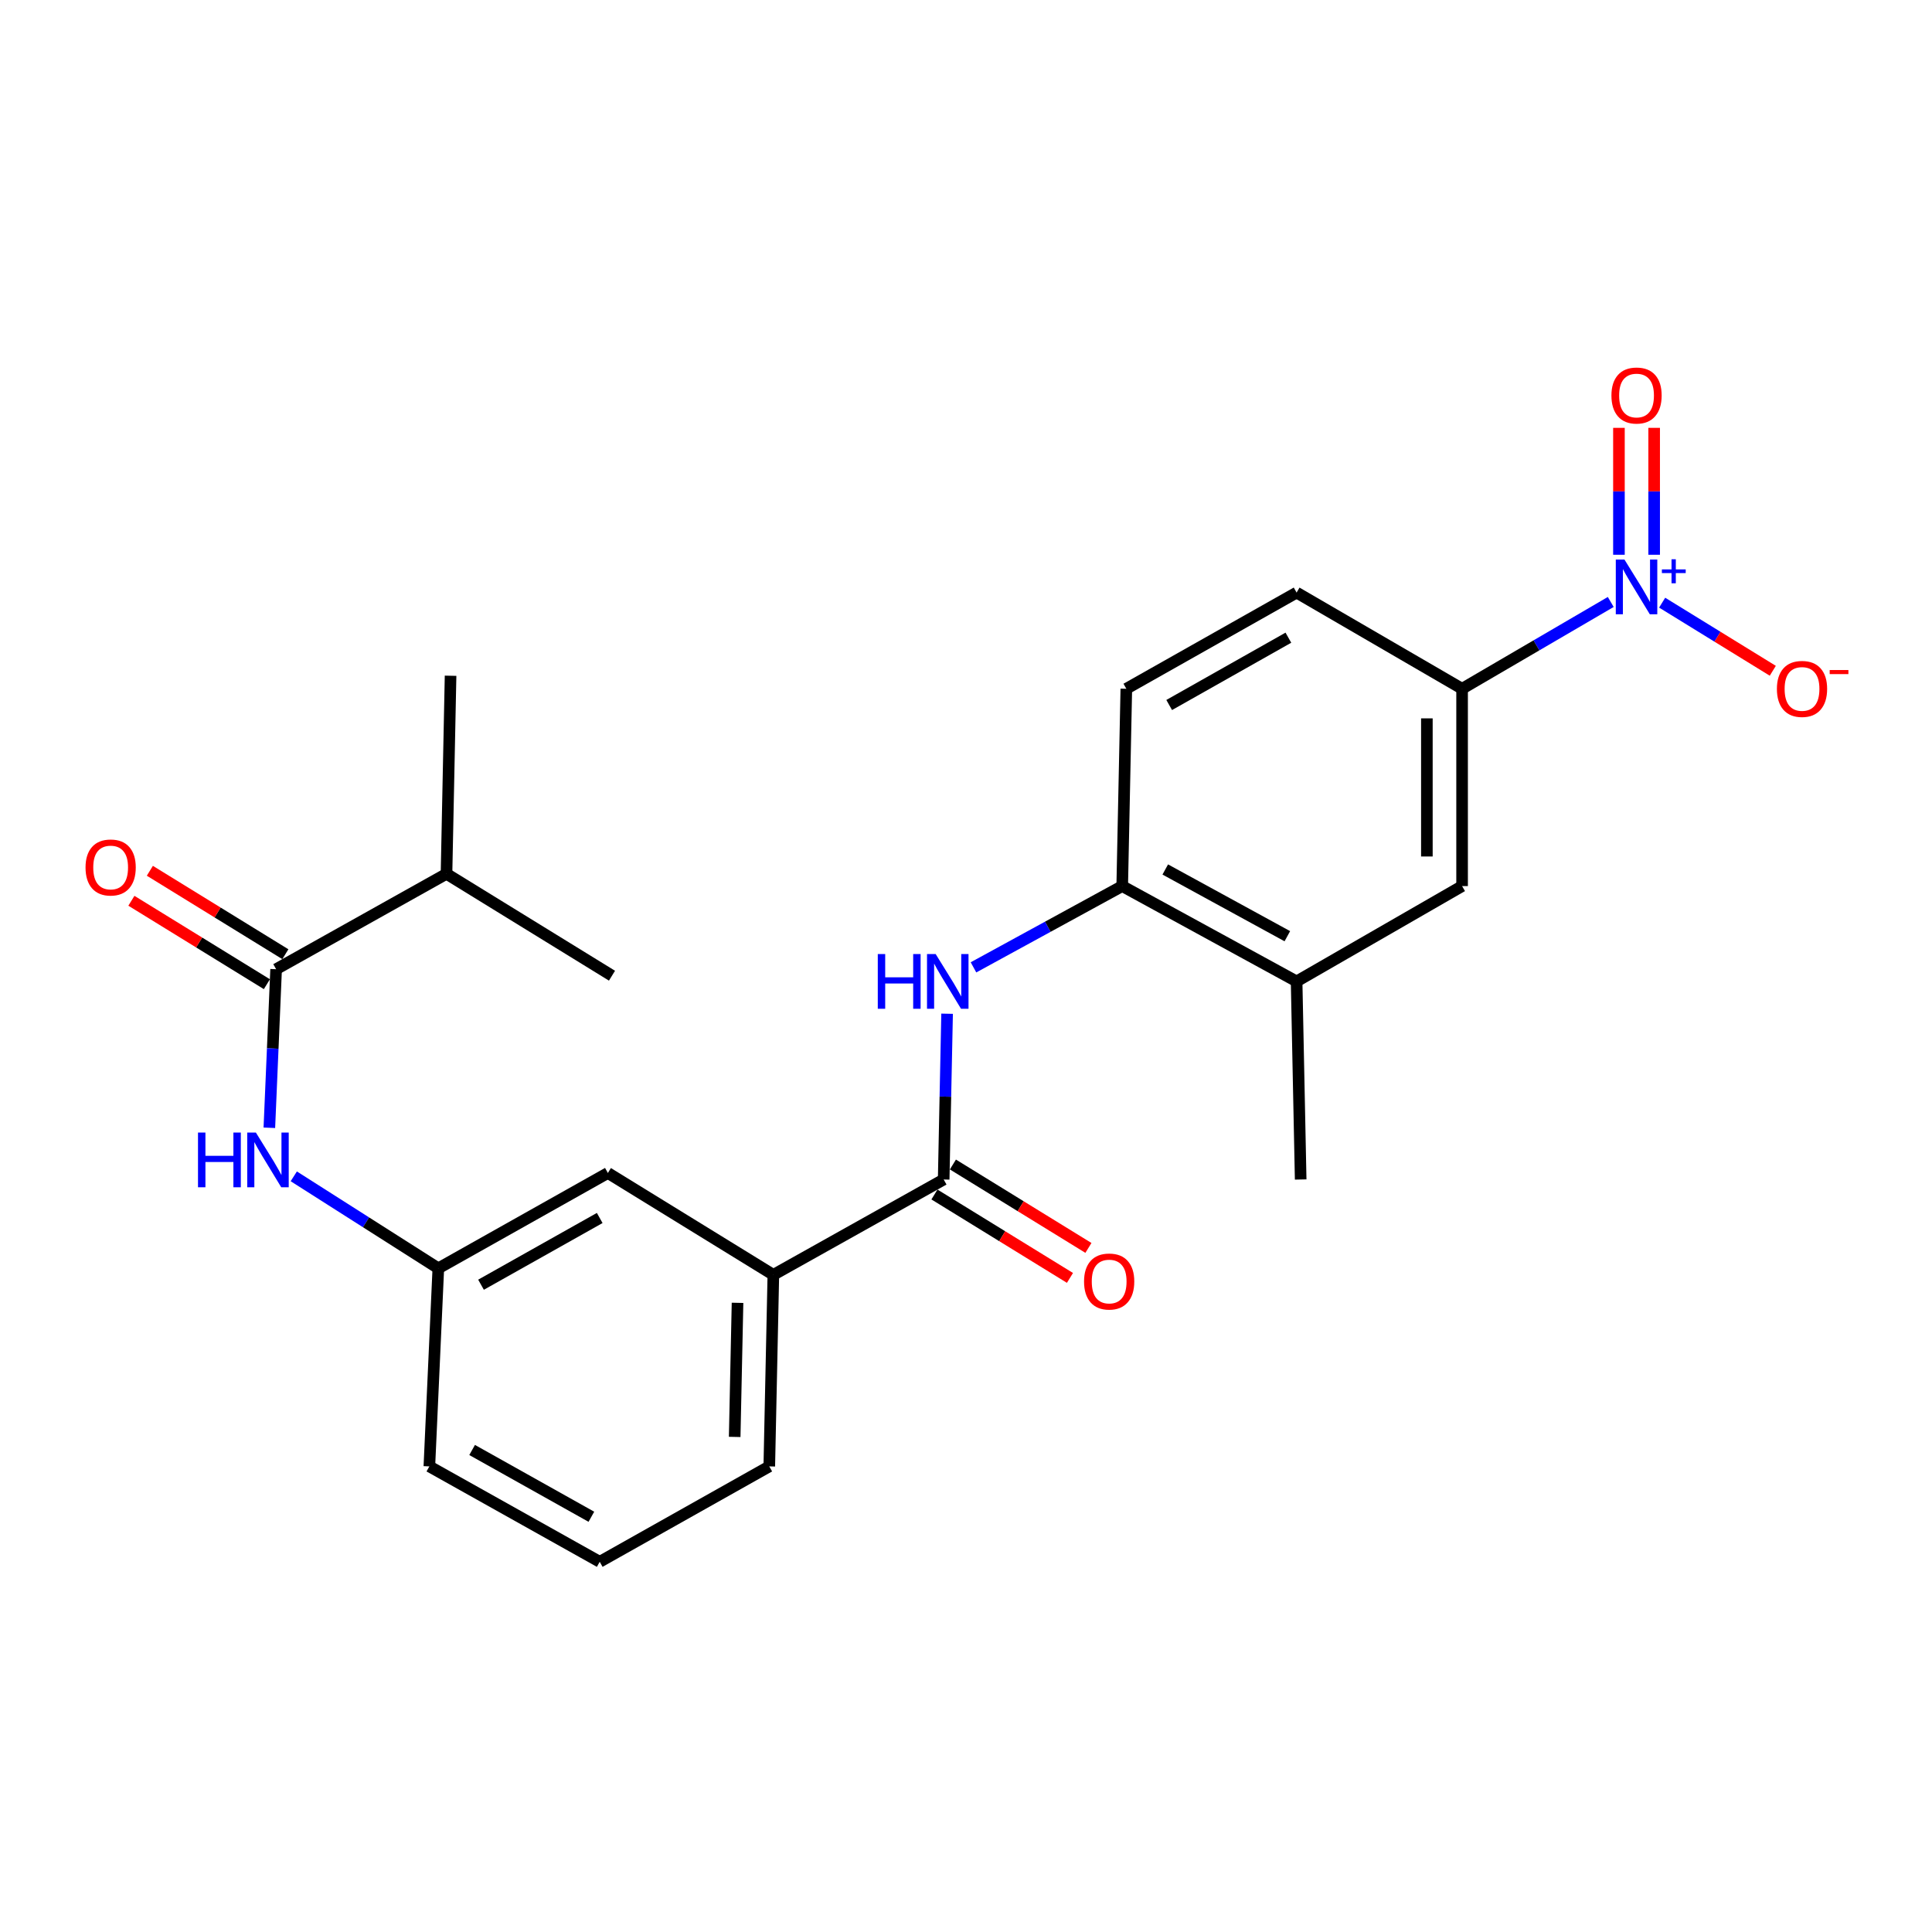 <?xml version='1.0' encoding='iso-8859-1'?>
<svg version='1.1' baseProfile='full'
              xmlns='http://www.w3.org/2000/svg'
                      xmlns:rdkit='http://www.rdkit.org/xml'
                      xmlns:xlink='http://www.w3.org/1999/xlink'
                  xml:space='preserve'
width='1000px' height='1000px' viewBox='0 0 1000 1000'>
<!-- END OF HEADER -->
<rect style='opacity:1.0;fill:#FFFFFF;stroke:none' width='1000' height='1000' x='0' y='0'> </rect>
<path class='bond-3' d='M 833.719,311.577 L 795.249,334.04' style='fill:none;fill-rule:evenodd;stroke:#0000FF;stroke-width:6px;stroke-linecap:butt;stroke-linejoin:miter;stroke-opacity:1' />
<path class='bond-3' d='M 795.249,334.04 L 756.778,356.503' style='fill:none;fill-rule:evenodd;stroke:#000000;stroke-width:6px;stroke-linecap:butt;stroke-linejoin:miter;stroke-opacity:1' />
<path class='bond-9' d='M 860.328,311.939 L 888.961,329.565' style='fill:none;fill-rule:evenodd;stroke:#0000FF;stroke-width:6px;stroke-linecap:butt;stroke-linejoin:miter;stroke-opacity:1' />
<path class='bond-9' d='M 888.961,329.565 L 917.595,347.192' style='fill:none;fill-rule:evenodd;stroke:#FF0000;stroke-width:6px;stroke-linecap:butt;stroke-linejoin:miter;stroke-opacity:1' />
<path class='bond-10' d='M 856.188,287.141 L 856.188,254.298' style='fill:none;fill-rule:evenodd;stroke:#0000FF;stroke-width:6px;stroke-linecap:butt;stroke-linejoin:miter;stroke-opacity:1' />
<path class='bond-10' d='M 856.188,254.298 L 856.188,221.456' style='fill:none;fill-rule:evenodd;stroke:#FF0000;stroke-width:6px;stroke-linecap:butt;stroke-linejoin:miter;stroke-opacity:1' />
<path class='bond-10' d='M 837.959,287.141 L 837.959,254.298' style='fill:none;fill-rule:evenodd;stroke:#0000FF;stroke-width:6px;stroke-linecap:butt;stroke-linejoin:miter;stroke-opacity:1' />
<path class='bond-10' d='M 837.959,254.298 L 837.959,221.456' style='fill:none;fill-rule:evenodd;stroke:#FF0000;stroke-width:6px;stroke-linecap:butt;stroke-linejoin:miter;stroke-opacity:1' />
<path class='bond-0' d='M 488.444,610.506 L 489.33,567.604' style='fill:none;fill-rule:evenodd;stroke:#000000;stroke-width:6px;stroke-linecap:butt;stroke-linejoin:miter;stroke-opacity:1' />
<path class='bond-0' d='M 489.33,567.604 L 490.215,524.701' style='fill:none;fill-rule:evenodd;stroke:#0000FF;stroke-width:6px;stroke-linecap:butt;stroke-linejoin:miter;stroke-opacity:1' />
<path class='bond-6' d='M 488.444,610.506 L 400.285,659.857' style='fill:none;fill-rule:evenodd;stroke:#000000;stroke-width:6px;stroke-linecap:butt;stroke-linejoin:miter;stroke-opacity:1' />
<path class='bond-13' d='M 483.666,618.269 L 518.737,639.855' style='fill:none;fill-rule:evenodd;stroke:#000000;stroke-width:6px;stroke-linecap:butt;stroke-linejoin:miter;stroke-opacity:1' />
<path class='bond-13' d='M 518.737,639.855 L 553.809,661.442' style='fill:none;fill-rule:evenodd;stroke:#FF0000;stroke-width:6px;stroke-linecap:butt;stroke-linejoin:miter;stroke-opacity:1' />
<path class='bond-13' d='M 493.222,602.744 L 528.293,624.331' style='fill:none;fill-rule:evenodd;stroke:#000000;stroke-width:6px;stroke-linecap:butt;stroke-linejoin:miter;stroke-opacity:1' />
<path class='bond-13' d='M 528.293,624.331 L 563.364,645.918' style='fill:none;fill-rule:evenodd;stroke:#FF0000;stroke-width:6px;stroke-linecap:butt;stroke-linejoin:miter;stroke-opacity:1' />
<path class='bond-1' d='M 503.873,500.703 L 542.364,479.67' style='fill:none;fill-rule:evenodd;stroke:#0000FF;stroke-width:6px;stroke-linecap:butt;stroke-linejoin:miter;stroke-opacity:1' />
<path class='bond-1' d='M 542.364,479.67 L 580.856,458.637' style='fill:none;fill-rule:evenodd;stroke:#000000;stroke-width:6px;stroke-linecap:butt;stroke-linejoin:miter;stroke-opacity:1' />
<path class='bond-2' d='M 142.919,501.658 L 141.168,542.698' style='fill:none;fill-rule:evenodd;stroke:#000000;stroke-width:6px;stroke-linecap:butt;stroke-linejoin:miter;stroke-opacity:1' />
<path class='bond-2' d='M 141.168,542.698 L 139.416,583.739' style='fill:none;fill-rule:evenodd;stroke:#0000FF;stroke-width:6px;stroke-linecap:butt;stroke-linejoin:miter;stroke-opacity:1' />
<path class='bond-14' d='M 147.698,493.896 L 112.632,472.306' style='fill:none;fill-rule:evenodd;stroke:#000000;stroke-width:6px;stroke-linecap:butt;stroke-linejoin:miter;stroke-opacity:1' />
<path class='bond-14' d='M 112.632,472.306 L 77.565,450.716' style='fill:none;fill-rule:evenodd;stroke:#FF0000;stroke-width:6px;stroke-linecap:butt;stroke-linejoin:miter;stroke-opacity:1' />
<path class='bond-14' d='M 138.14,509.419 L 103.074,487.829' style='fill:none;fill-rule:evenodd;stroke:#000000;stroke-width:6px;stroke-linecap:butt;stroke-linejoin:miter;stroke-opacity:1' />
<path class='bond-14' d='M 103.074,487.829 L 68.008,466.238' style='fill:none;fill-rule:evenodd;stroke:#FF0000;stroke-width:6px;stroke-linecap:butt;stroke-linejoin:miter;stroke-opacity:1' />
<path class='bond-17' d='M 142.919,501.658 L 231.108,452.287' style='fill:none;fill-rule:evenodd;stroke:#000000;stroke-width:6px;stroke-linecap:butt;stroke-linejoin:miter;stroke-opacity:1' />
<path class='bond-7' d='M 756.778,356.503 L 756.778,458.637' style='fill:none;fill-rule:evenodd;stroke:#000000;stroke-width:6px;stroke-linecap:butt;stroke-linejoin:miter;stroke-opacity:1' />
<path class='bond-7' d='M 738.549,371.823 L 738.549,443.317' style='fill:none;fill-rule:evenodd;stroke:#000000;stroke-width:6px;stroke-linecap:butt;stroke-linejoin:miter;stroke-opacity:1' />
<path class='bond-15' d='M 756.778,356.503 L 671.121,306.727' style='fill:none;fill-rule:evenodd;stroke:#000000;stroke-width:6px;stroke-linecap:butt;stroke-linejoin:miter;stroke-opacity:1' />
<path class='bond-4' d='M 152.059,608.867 L 189.467,632.676' style='fill:none;fill-rule:evenodd;stroke:#0000FF;stroke-width:6px;stroke-linecap:butt;stroke-linejoin:miter;stroke-opacity:1' />
<path class='bond-4' d='M 189.467,632.676 L 226.875,656.485' style='fill:none;fill-rule:evenodd;stroke:#000000;stroke-width:6px;stroke-linecap:butt;stroke-linejoin:miter;stroke-opacity:1' />
<path class='bond-5' d='M 580.856,458.637 L 582.983,356.503' style='fill:none;fill-rule:evenodd;stroke:#000000;stroke-width:6px;stroke-linecap:butt;stroke-linejoin:miter;stroke-opacity:1' />
<path class='bond-24' d='M 580.856,458.637 L 671.121,507.977' style='fill:none;fill-rule:evenodd;stroke:#000000;stroke-width:6px;stroke-linecap:butt;stroke-linejoin:miter;stroke-opacity:1' />
<path class='bond-24' d='M 603.139,450.042 L 666.325,484.581' style='fill:none;fill-rule:evenodd;stroke:#000000;stroke-width:6px;stroke-linecap:butt;stroke-linejoin:miter;stroke-opacity:1' />
<path class='bond-12' d='M 400.285,659.857 L 314.638,607.134' style='fill:none;fill-rule:evenodd;stroke:#000000;stroke-width:6px;stroke-linecap:butt;stroke-linejoin:miter;stroke-opacity:1' />
<path class='bond-18' d='M 400.285,659.857 L 398.179,759.004' style='fill:none;fill-rule:evenodd;stroke:#000000;stroke-width:6px;stroke-linecap:butt;stroke-linejoin:miter;stroke-opacity:1' />
<path class='bond-18' d='M 381.744,674.342 L 380.27,743.745' style='fill:none;fill-rule:evenodd;stroke:#000000;stroke-width:6px;stroke-linecap:butt;stroke-linejoin:miter;stroke-opacity:1' />
<path class='bond-8' d='M 756.778,458.637 L 671.121,507.977' style='fill:none;fill-rule:evenodd;stroke:#000000;stroke-width:6px;stroke-linecap:butt;stroke-linejoin:miter;stroke-opacity:1' />
<path class='bond-20' d='M 671.121,507.977 L 673.227,610.506' style='fill:none;fill-rule:evenodd;stroke:#000000;stroke-width:6px;stroke-linecap:butt;stroke-linejoin:miter;stroke-opacity:1' />
<path class='bond-11' d='M 226.875,656.485 L 314.638,607.134' style='fill:none;fill-rule:evenodd;stroke:#000000;stroke-width:6px;stroke-linecap:butt;stroke-linejoin:miter;stroke-opacity:1' />
<path class='bond-11' d='M 248.974,664.971 L 310.409,630.426' style='fill:none;fill-rule:evenodd;stroke:#000000;stroke-width:6px;stroke-linecap:butt;stroke-linejoin:miter;stroke-opacity:1' />
<path class='bond-25' d='M 226.875,656.485 L 222.236,759.004' style='fill:none;fill-rule:evenodd;stroke:#000000;stroke-width:6px;stroke-linecap:butt;stroke-linejoin:miter;stroke-opacity:1' />
<path class='bond-16' d='M 671.121,306.727 L 582.983,356.503' style='fill:none;fill-rule:evenodd;stroke:#000000;stroke-width:6px;stroke-linecap:butt;stroke-linejoin:miter;stroke-opacity:1' />
<path class='bond-16' d='M 666.864,330.066 L 605.168,364.909' style='fill:none;fill-rule:evenodd;stroke:#000000;stroke-width:6px;stroke-linecap:butt;stroke-linejoin:miter;stroke-opacity:1' />
<path class='bond-22' d='M 231.108,452.287 L 233.215,349.768' style='fill:none;fill-rule:evenodd;stroke:#000000;stroke-width:6px;stroke-linecap:butt;stroke-linejoin:miter;stroke-opacity:1' />
<path class='bond-23' d='M 231.108,452.287 L 316.765,505.02' style='fill:none;fill-rule:evenodd;stroke:#000000;stroke-width:6px;stroke-linecap:butt;stroke-linejoin:miter;stroke-opacity:1' />
<path class='bond-19' d='M 398.179,759.004 L 310.415,808.385' style='fill:none;fill-rule:evenodd;stroke:#000000;stroke-width:6px;stroke-linecap:butt;stroke-linejoin:miter;stroke-opacity:1' />
<path class='bond-21' d='M 310.415,808.385 L 222.236,759.004' style='fill:none;fill-rule:evenodd;stroke:#000000;stroke-width:6px;stroke-linecap:butt;stroke-linejoin:miter;stroke-opacity:1' />
<path class='bond-21' d='M 306.095,785.072 L 244.37,750.506' style='fill:none;fill-rule:evenodd;stroke:#000000;stroke-width:6px;stroke-linecap:butt;stroke-linejoin:miter;stroke-opacity:1' />
<path  class='atom-0' d='M 840.813 289.62
L 850.093 304.62
Q 851.013 306.1, 852.493 308.78
Q 853.973 311.46, 854.053 311.62
L 854.053 289.62
L 857.813 289.62
L 857.813 317.94
L 853.933 317.94
L 843.973 301.54
Q 842.813 299.62, 841.573 297.42
Q 840.373 295.22, 840.013 294.54
L 840.013 317.94
L 836.333 317.94
L 836.333 289.62
L 840.813 289.62
' fill='#0000FF'/>
<path  class='atom-0' d='M 860.189 294.724
L 865.179 294.724
L 865.179 289.471
L 867.397 289.471
L 867.397 294.724
L 872.518 294.724
L 872.518 296.625
L 867.397 296.625
L 867.397 301.905
L 865.179 301.905
L 865.179 296.625
L 860.189 296.625
L 860.189 294.724
' fill='#0000FF'/>
<path  class='atom-2' d='M 454.34 493.817
L 458.18 493.817
L 458.18 505.857
L 472.66 505.857
L 472.66 493.817
L 476.5 493.817
L 476.5 522.137
L 472.66 522.137
L 472.66 509.057
L 458.18 509.057
L 458.18 522.137
L 454.34 522.137
L 454.34 493.817
' fill='#0000FF'/>
<path  class='atom-2' d='M 484.3 493.817
L 493.58 508.817
Q 494.5 510.297, 495.98 512.977
Q 497.46 515.657, 497.54 515.817
L 497.54 493.817
L 501.3 493.817
L 501.3 522.137
L 497.42 522.137
L 487.46 505.737
Q 486.3 503.817, 485.06 501.617
Q 483.86 499.417, 483.5 498.737
L 483.5 522.137
L 479.82 522.137
L 479.82 493.817
L 484.3 493.817
' fill='#0000FF'/>
<path  class='atom-5' d='M 102.486 586.209
L 106.326 586.209
L 106.326 598.249
L 120.806 598.249
L 120.806 586.209
L 124.646 586.209
L 124.646 614.529
L 120.806 614.529
L 120.806 601.449
L 106.326 601.449
L 106.326 614.529
L 102.486 614.529
L 102.486 586.209
' fill='#0000FF'/>
<path  class='atom-5' d='M 132.446 586.209
L 141.726 601.209
Q 142.646 602.689, 144.126 605.369
Q 145.606 608.049, 145.686 608.209
L 145.686 586.209
L 149.446 586.209
L 149.446 614.529
L 145.566 614.529
L 135.606 598.129
Q 134.446 596.209, 133.206 594.009
Q 132.006 591.809, 131.646 591.129
L 131.646 614.529
L 127.966 614.529
L 127.966 586.209
L 132.446 586.209
' fill='#0000FF'/>
<path  class='atom-10' d='M 919.72 356.583
Q 919.72 349.783, 923.08 345.983
Q 926.44 342.183, 932.72 342.183
Q 939 342.183, 942.36 345.983
Q 945.72 349.783, 945.72 356.583
Q 945.72 363.463, 942.32 367.383
Q 938.92 371.263, 932.72 371.263
Q 926.48 371.263, 923.08 367.383
Q 919.72 363.503, 919.72 356.583
M 932.72 368.063
Q 937.04 368.063, 939.36 365.183
Q 941.72 362.263, 941.72 356.583
Q 941.72 351.023, 939.36 348.223
Q 937.04 345.383, 932.72 345.383
Q 928.4 345.383, 926.04 348.183
Q 923.72 350.983, 923.72 356.583
Q 923.72 362.303, 926.04 365.183
Q 928.4 368.063, 932.72 368.063
' fill='#FF0000'/>
<path  class='atom-10' d='M 947.04 346.805
L 956.729 346.805
L 956.729 348.917
L 947.04 348.917
L 947.04 346.805
' fill='#FF0000'/>
<path  class='atom-11' d='M 834.073 204.713
Q 834.073 197.913, 837.433 194.113
Q 840.793 190.313, 847.073 190.313
Q 853.353 190.313, 856.713 194.113
Q 860.073 197.913, 860.073 204.713
Q 860.073 211.593, 856.673 215.513
Q 853.273 219.393, 847.073 219.393
Q 840.833 219.393, 837.433 215.513
Q 834.073 211.633, 834.073 204.713
M 847.073 216.193
Q 851.393 216.193, 853.713 213.313
Q 856.073 210.393, 856.073 204.713
Q 856.073 199.153, 853.713 196.353
Q 851.393 193.513, 847.073 193.513
Q 842.753 193.513, 840.393 196.313
Q 838.073 199.113, 838.073 204.713
Q 838.073 210.433, 840.393 213.313
Q 842.753 216.193, 847.073 216.193
' fill='#FF0000'/>
<path  class='atom-14' d='M 561.101 663.309
Q 561.101 656.509, 564.461 652.709
Q 567.821 648.909, 574.101 648.909
Q 580.381 648.909, 583.741 652.709
Q 587.101 656.509, 587.101 663.309
Q 587.101 670.189, 583.701 674.109
Q 580.301 677.989, 574.101 677.989
Q 567.861 677.989, 564.461 674.109
Q 561.101 670.229, 561.101 663.309
M 574.101 674.789
Q 578.421 674.789, 580.741 671.909
Q 583.101 668.989, 583.101 663.309
Q 583.101 657.749, 580.741 654.949
Q 578.421 652.109, 574.101 652.109
Q 569.781 652.109, 567.421 654.909
Q 565.101 657.709, 565.101 663.309
Q 565.101 669.029, 567.421 671.909
Q 569.781 674.789, 574.101 674.789
' fill='#FF0000'/>
<path  class='atom-15' d='M 44.272 449.005
Q 44.272 442.205, 47.632 438.405
Q 50.992 434.605, 57.272 434.605
Q 63.552 434.605, 66.912 438.405
Q 70.272 442.205, 70.272 449.005
Q 70.272 455.885, 66.872 459.805
Q 63.472 463.685, 57.272 463.685
Q 51.032 463.685, 47.632 459.805
Q 44.272 455.925, 44.272 449.005
M 57.272 460.485
Q 61.592 460.485, 63.912 457.605
Q 66.272 454.685, 66.272 449.005
Q 66.272 443.445, 63.912 440.645
Q 61.592 437.805, 57.272 437.805
Q 52.952 437.805, 50.592 440.605
Q 48.272 443.405, 48.272 449.005
Q 48.272 454.725, 50.592 457.605
Q 52.952 460.485, 57.272 460.485
' fill='#FF0000'/>
</svg>
